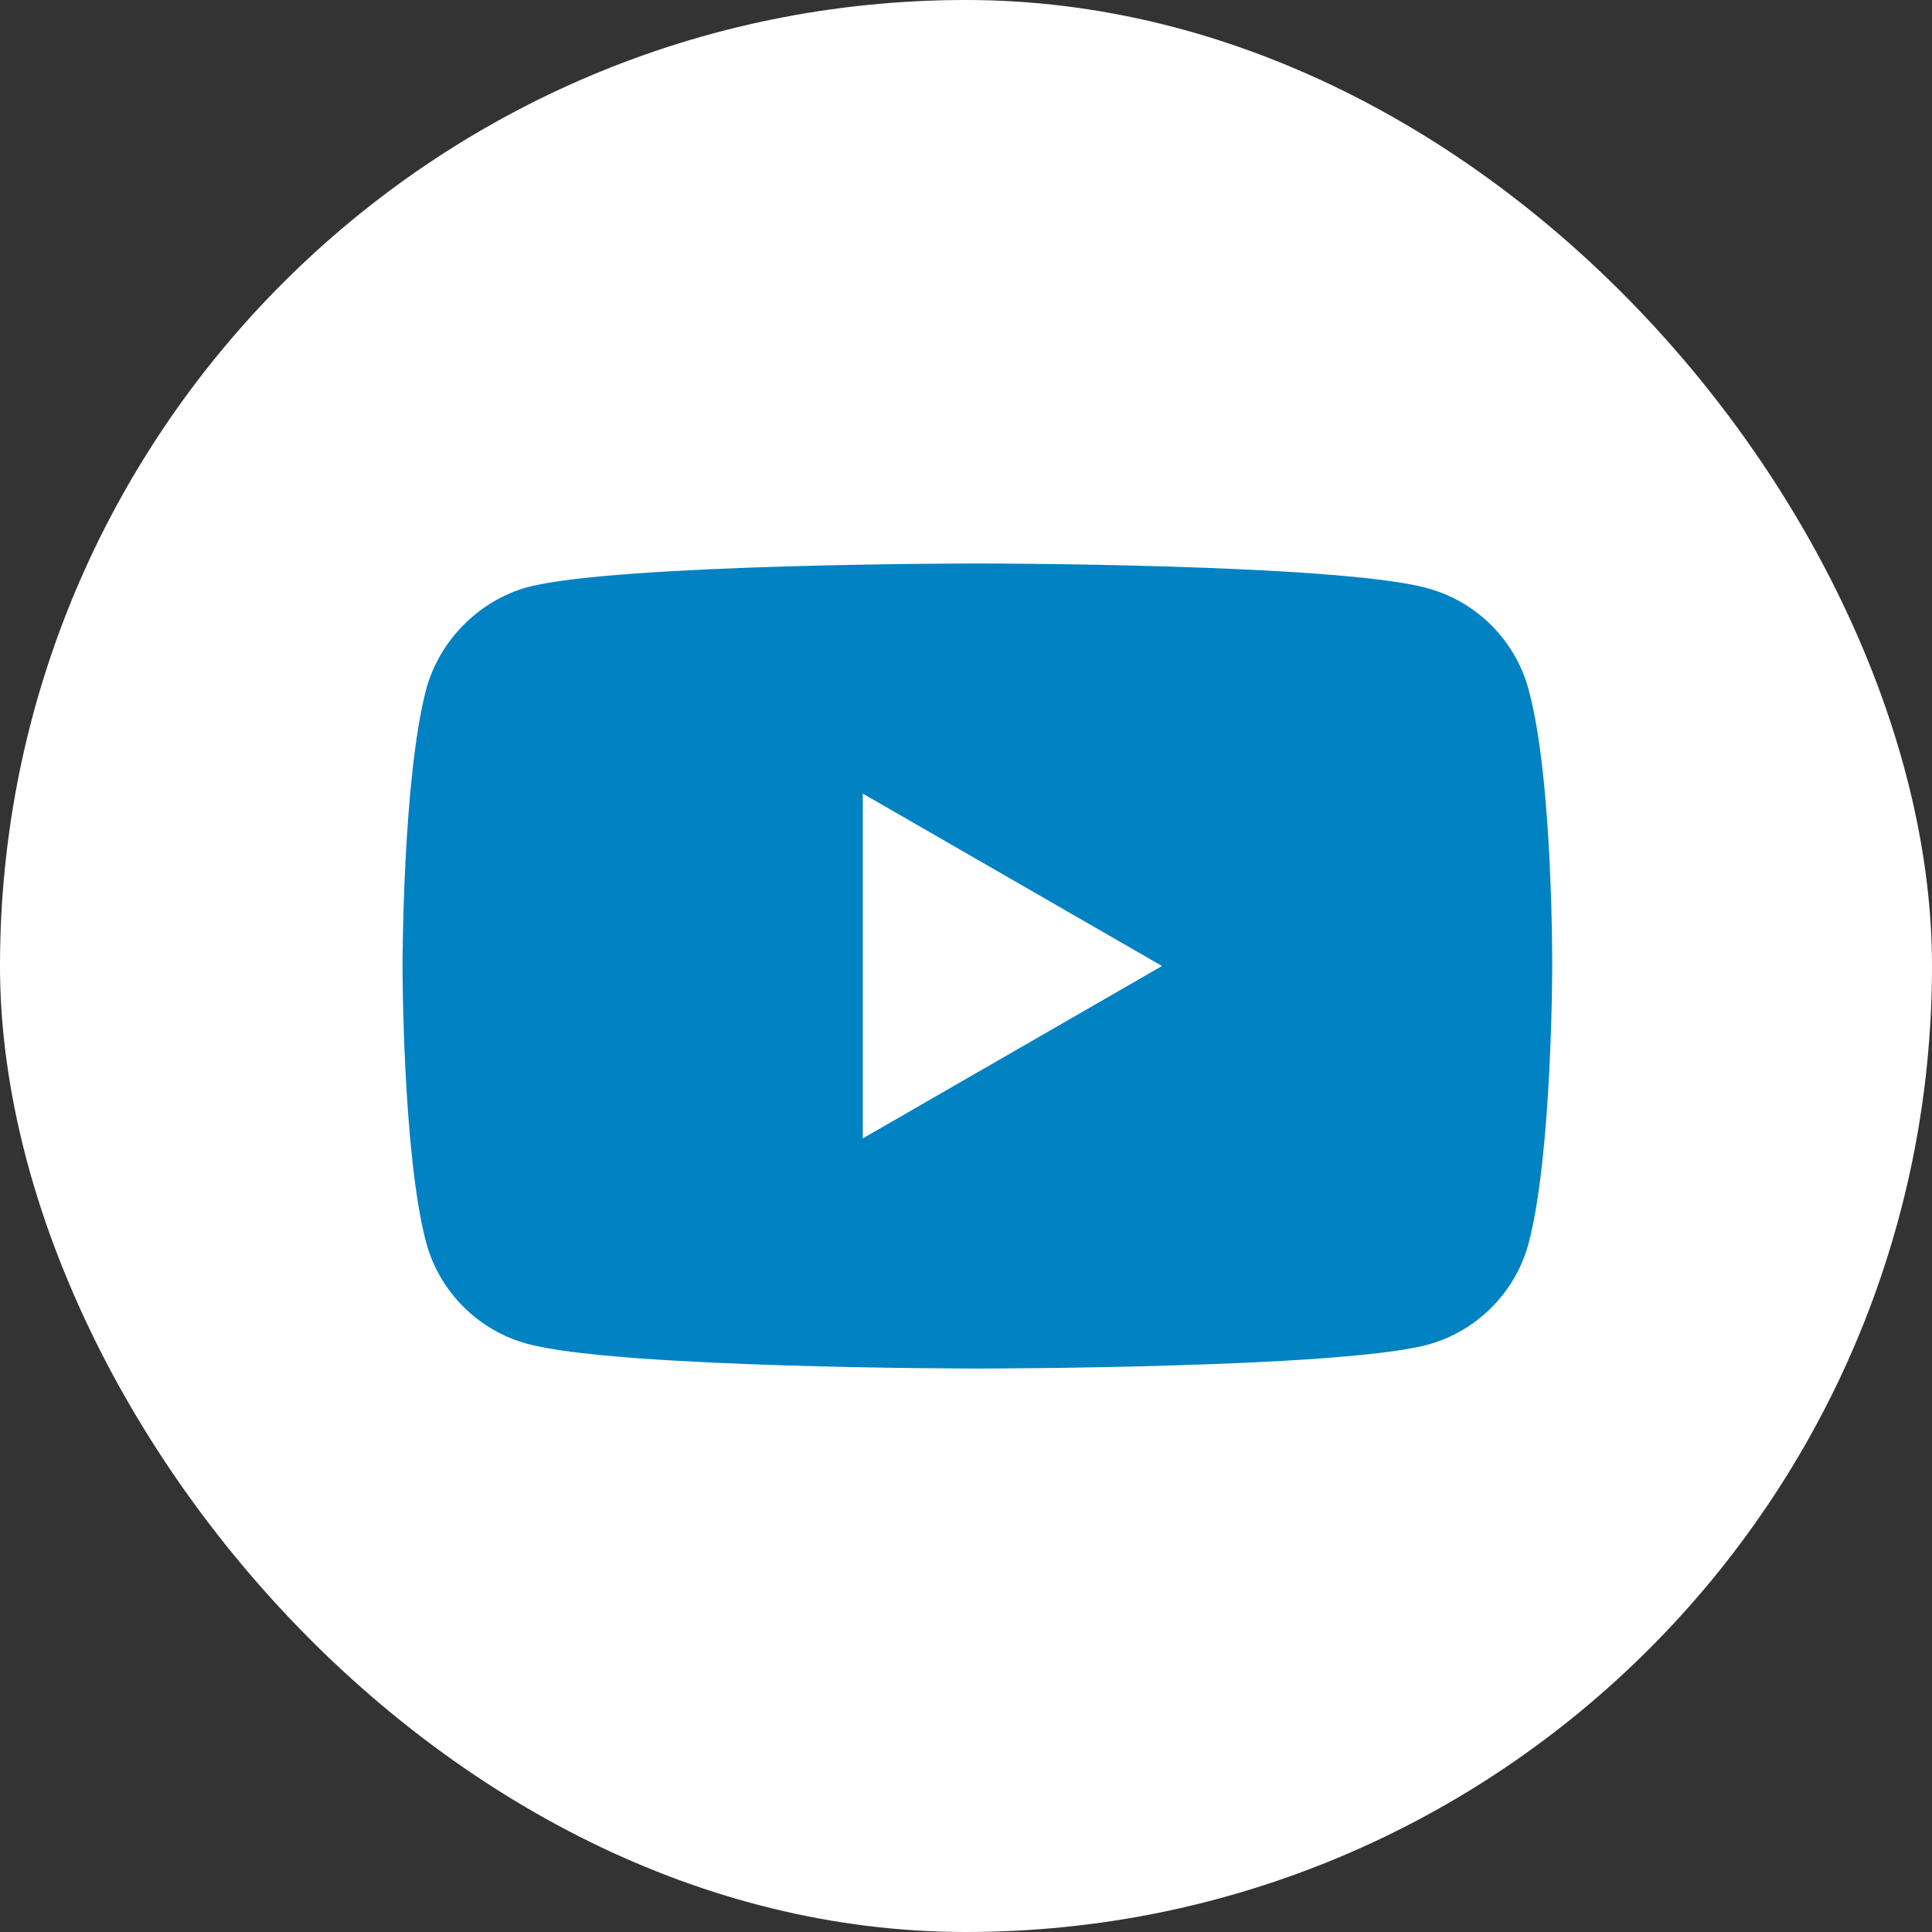 <svg width="26" height="26" viewBox="0 0 26 26" fill="none" xmlns="http://www.w3.org/2000/svg">
<rect x="0" y="0" width="26" height="26" fill="#333333" stroke="none"/>
<rect width="26" height="26" rx="13" fill="white"/>
<path d="M20.571 9.278C20.392 8.616 19.87 8.093 19.207 7.915C17.996 7.583 13.153 7.583 13.153 7.583C13.153 7.583 8.31 7.583 7.099 7.902C6.449 8.08 5.914 8.616 5.735 9.278C5.417 10.489 5.417 13 5.417 13C5.417 13 5.417 15.524 5.735 16.722C5.914 17.384 6.436 17.907 7.099 18.085C8.323 18.417 13.153 18.417 13.153 18.417C13.153 18.417 17.996 18.417 19.207 18.098C19.87 17.92 20.392 17.397 20.571 16.734C20.889 15.524 20.889 13.013 20.889 13.013C20.889 13.013 20.902 10.489 20.571 9.278Z" fill="#0082C3"/>
<path d="M11.611 15.32L15.638 13L11.611 10.68V15.32Z" fill="white"/>
</svg>

